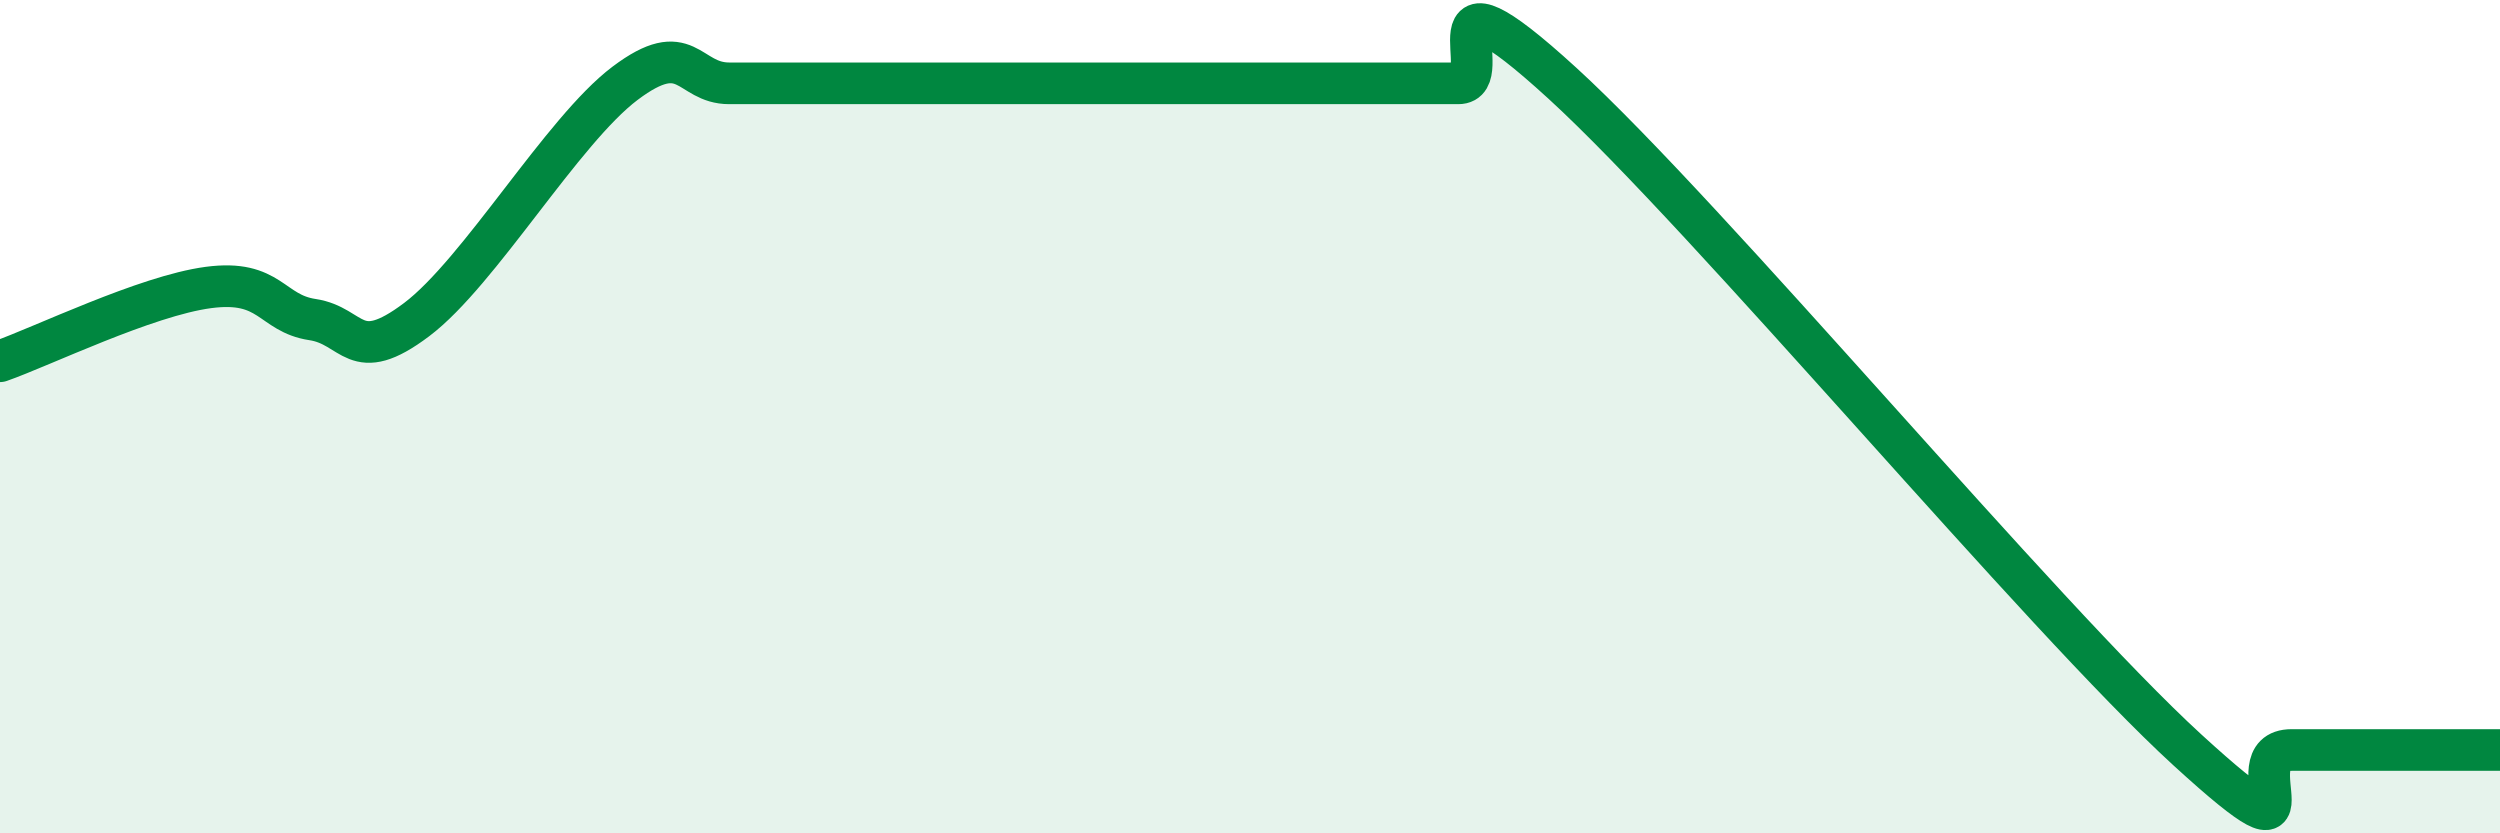 
    <svg width="60" height="20" viewBox="0 0 60 20" xmlns="http://www.w3.org/2000/svg">
      <path
        d="M 0,8.67 C 1,8.32 3.5,7.1 5,6.9 C 6.5,6.7 6.5,7.52 7.5,7.67 C 8.5,7.82 8.5,8.8 10,7.67 C 11.5,6.54 13.5,3.13 15,2 C 16.5,0.87 16.5,2 17.5,2 C 18.5,2 19,2 20,2 C 21,2 21.5,2 22.5,2 C 23.5,2 24,2 25,2 C 26,2 26.5,2 27.5,2 C 28.5,2 29,2 30,2 C 31,2 31.5,2 32.5,2 C 33.5,2 34,2 35,2 C 36,2 34,-1.2 37.5,2 C 41,5.2 49,14.8 52.5,18 C 56,21.2 53.5,18 55,18 C 56.5,18 59,18 60,18L60 20L0 20Z"
        fill="#008740"
        opacity="0.1"
        stroke-linecap="round"
        stroke-linejoin="round"
      />
      <path
        d="M 0,8.67 C 1,8.32 3.5,7.1 5,6.9 C 6.5,6.7 6.5,7.52 7.5,7.67 C 8.5,7.82 8.5,8.8 10,7.67 C 11.5,6.54 13.5,3.13 15,2 C 16.5,0.87 16.5,2 17.5,2 C 18.5,2 19,2 20,2 C 21,2 21.5,2 22.5,2 C 23.5,2 24,2 25,2 C 26,2 26.5,2 27.5,2 C 28.5,2 29,2 30,2 C 31,2 31.5,2 32.5,2 C 33.5,2 34,2 35,2 C 36,2 34,-1.2 37.5,2 C 41,5.2 49,14.8 52.5,18 C 56,21.2 53.5,18 55,18 C 56.5,18 59,18 60,18"
        stroke="#008740"
        stroke-width="1"
        fill="none"
        stroke-linecap="round"
        stroke-linejoin="round"
      />
    </svg>
  